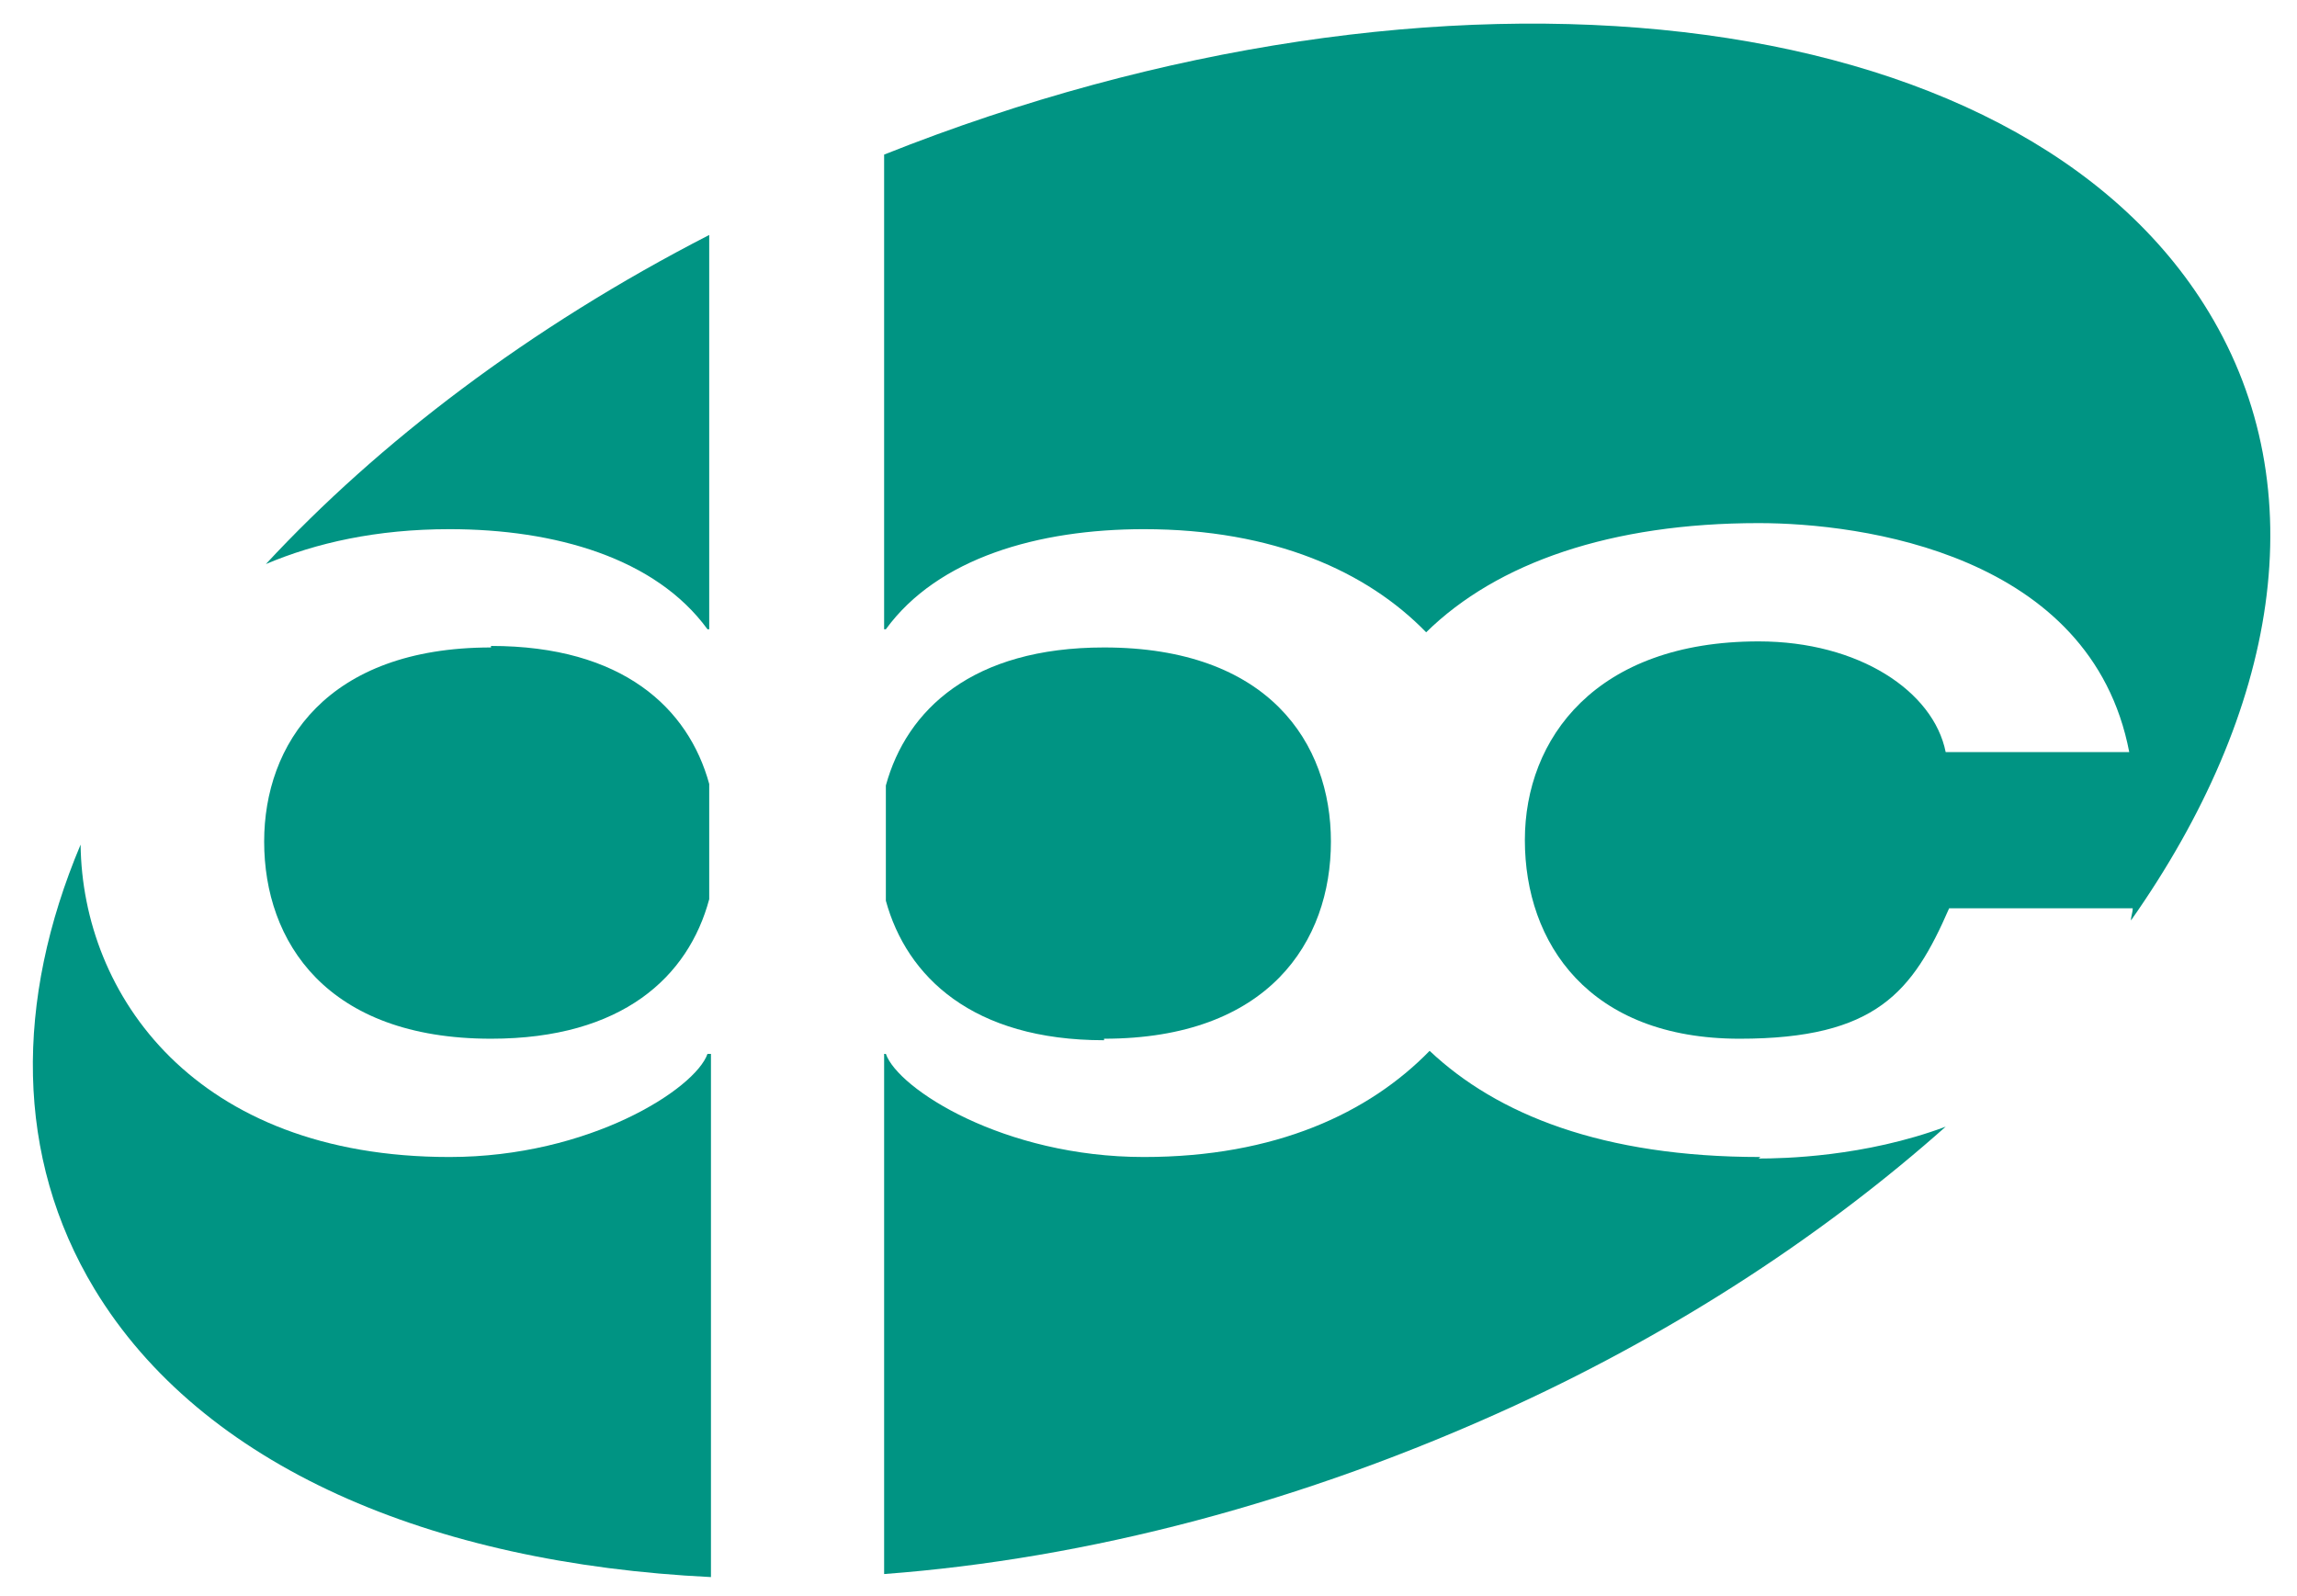<?xml version="1.0" encoding="UTF-8" standalone="no"?>
<!-- Creator: CorelDRAW X6 -->

<svg
   xml:space="preserve"
   width="316.103"
   height="219.684"
   version="1.1"
   style="clip-rule:evenodd;fill-rule:evenodd;image-rendering:optimizeQuality;shape-rendering:geometricPrecision;text-rendering:geometricPrecision"
   viewBox="0 0 3292.966 2287.678"
   id="svg1111"
   sodipodi:docname="dpc_cmyk_Portrait.svg"
   inkscape:version="1.4 (86a8ad7, 2024-10-11)"
   xmlns:inkscape="http://www.inkscape.org/namespaces/inkscape"
   xmlns:sodipodi="http://sodipodi.sourceforge.net/DTD/sodipodi-0.dtd"
   xmlns="http://www.w3.org/2000/svg"
   xmlns:svg="http://www.w3.org/2000/svg"
   xmlns:rdf="http://www.w3.org/1999/02/22-rdf-syntax-ns#"
   xmlns:cc="http://creativecommons.org/ns#"
   xmlns:dc="http://purl.org/dc/elements/1.1/"><sodipodi:namedview
   pagecolor="#ffffff"
   bordercolor="#666666"
   borderopacity="1"
   objecttolerance="10"
   gridtolerance="10"
   guidetolerance="10"
   inkscape:pageopacity="0"
   inkscape:pageshadow="2"
   inkscape:window-width="3840"
   inkscape:window-height="2054"
   id="namedview1113"
   showgrid="false"
   inkscape:zoom="3.0816116"
   inkscape:cx="213.52464"
   inkscape:cy="140.34864"
   inkscape:window-x="-11"
   inkscape:window-y="-11"
   inkscape:window-maximized="1"
   inkscape:current-layer="Layer_x0020_1"
   inkscape:showpageshadow="2"
   inkscape:pagecheckerboard="0"
   inkscape:deskcolor="#d1d1d1"
   inkscape:document-units="in" />
 <defs
   id="defs1039">
  <style
   type="text/css"
   id="style1037">
   <![CDATA[
    .fil1 {fill:#009483;fill-rule:nonzero}
    .fil0 {fill:#727376;fill-rule:nonzero}
   ]]>
  </style>
 </defs>
 <g
   id="Layer_x0020_1"
   transform="matrix(0.95,0,0,0.912,893.419,1267.163)"
   inkscape:label="Layer 1"
   inkscape:groupmode="layer">
  
  
  
  
  
  
  
  
  
  
  
  
  
  
  
  
  
  
  
  
  
  
  
  
  
  
  
  
  <path
   class="fil1"
   d="m 393.749,-400.78 h 2.613 c 78.398,-112.037 229.969,-157.329 389.379,-157.329 195.996,0 337.113,66.746 425.965,162.096 107.144,-109.653 279.621,-171.631 501.75,-171.631 154.184,0 501.75,47.675 559.242,359.949 h -277.008 c -18.293,-95.351 -130.664,-174.015 -282.234,-174.015 -245.648,0 -352.793,152.561 -352.793,312.274 0,162.096 96.691,312.274 324.047,312.274 206.449,0 261.328,-73.897 316.207,-205.004 h 277.008 c 0,7.151 -2.613,11.919 -2.613,19.07 C 2497.441,-272.057 2554.933,-620.087 2392.909,-898.988 2105.448,-1394.811 1232.612,-1494.929 393.749,-1146.899 Z"
   id="path1098"
   inkscape:connector-curvature="0"
   style="fill:#009483;fill-rule:nonzero;stroke-width:2.496" />
  <path
   class="fil1"
   d="m -199.466,-372.175 c -248.262,0 -342.34,152.561 -342.34,305.122 0,157.329 94.078,309.89 342.34,309.89 198.609,0 297.914,-97.734 329.273,-219.307 V -157.636 C 98.448,-276.824 -0.856,-374.559 -199.466,-374.559 Z"
   id="path1100"
   inkscape:connector-curvature="0"
   style="fill:#009483;fill-rule:nonzero;stroke-width:2.496" />
  <path
   class="fil1"
   d="m 725.636,242.837 c 248.262,0 342.34,-152.561 342.34,-309.89 0,-154.945 -94.078,-305.122 -342.34,-305.122 -198.609,0 -297.914,97.734 -329.273,216.923 V 25.914 C 427.722,145.103 527.026,245.221 725.636,245.221 Z"
   id="path1102"
   inkscape:connector-curvature="0"
   style="fill:#009483;fill-rule:nonzero;stroke-width:2.496" />
  <path
   class="fil1"
   d="m 1716.07,428.771 c -237.809,0 -397.219,-66.745 -499.137,-166.864 -91.465,97.734 -232.582,166.864 -431.191,166.864 -211.676,0 -371.086,-107.27 -389.379,-162.096 h -2.613 v 128.723 0 688.909 c 305.754,-23.838 632.414,-112.037 951.234,-264.598 253.488,-121.572 473.004,-274.133 650.707,-438.613 -122.824,47.675 -245.648,50.059 -282.234,50.059 z"
   id="path1104"
   inkscape:connector-curvature="0"
   style="fill:#009483;fill-rule:nonzero;stroke-width:2.496" />
  <path
   class="fil1"
   d="m -262.185,-558.109 c 159.41,0 310.98,45.292 389.379,157.329 h 2.613 v -133.491 0 -486.289 c -271.781,145.41 -499.137,326.576 -669,517.278 75.785,-33.373 167.25,-54.827 277.008,-54.827 z"
   id="path1106"
   inkscape:connector-curvature="0"
   style="fill:#009483;fill-rule:nonzero;stroke-width:2.496" />
  <path
   class="fil1"
   d="m 129.808,266.675 h -2.613 c -18.293,54.827 -177.703,162.096 -389.379,162.096 -384.152,0 -554.016,-255.063 -556.629,-491.056 -99.305,245.528 -99.305,491.056 20.906,698.444 162.023,278.901 506.977,431.462 930.328,452.916 V 266.675 Z"
   id="path1108"
   inkscape:connector-curvature="0"
   style="fill:#009483;fill-rule:nonzero;stroke-width:2.496" />
 </g>
</svg>
